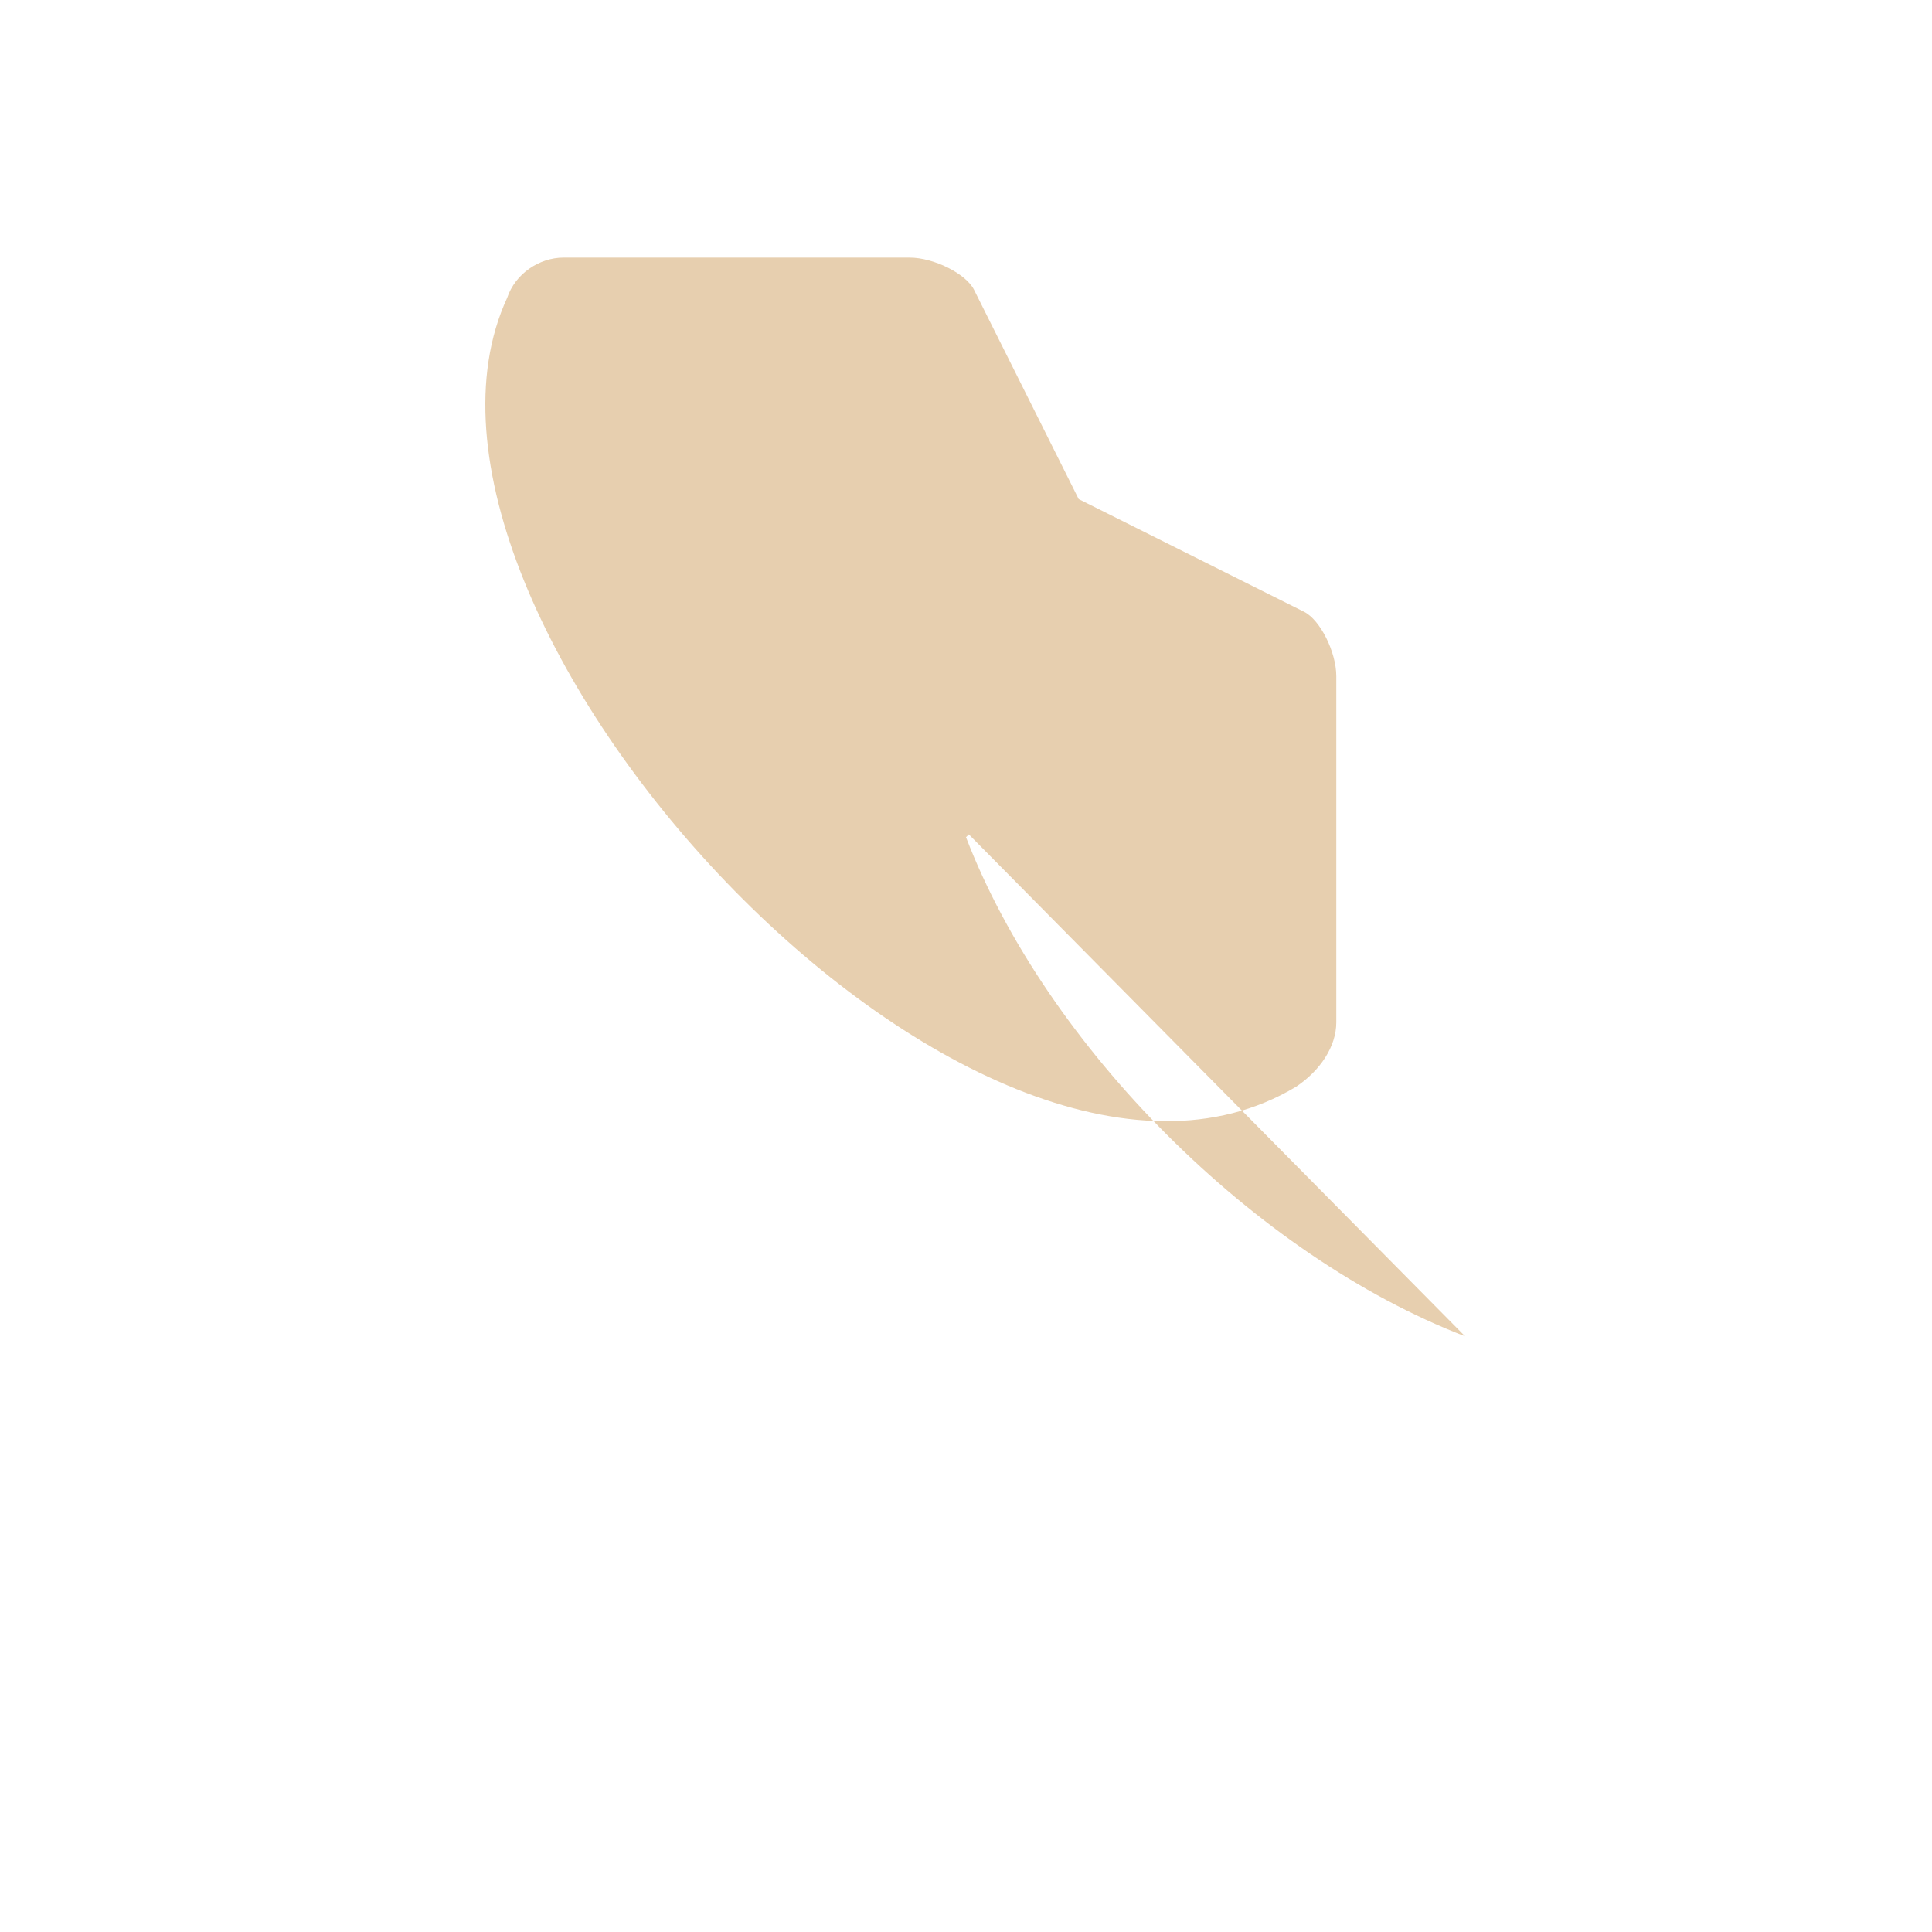 <?xml version="1.0" encoding="UTF-8"?>
<svg xmlns="http://www.w3.org/2000/svg" width="24" height="24" viewBox="0 0 24 24"><rect width="24" height="24" fill="none"/><path d="M18.2 16.6c-2.6-1-5.2-3.6-6.2-6.2l2-2c.2-.2.3-.6.1-.8l-2-4c-.1-.2-.5-.4-.8-.4H7c-.3 0-.6.2-.7.5-1.8 3.9 5.8 12.2 9.8 9.8.3-.2.5-.5.5-.8v-4.3c0-.3-.2-.7-.4-.8l-4-2c-.2-.2-.6-.1-.8.1l-2 2z" fill="#E7CFAF"/></svg>